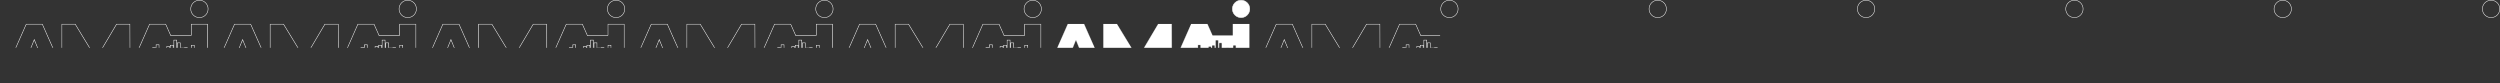 <?xml version="1.0" encoding="UTF-8"?> <svg xmlns="http://www.w3.org/2000/svg" width="5208" height="173" viewBox="0 0 5208 173" fill="none"><rect x="0" y="0" width="5208" height="173" fill="#333333" stroke="none"/> <path d="M433.5 18.587C433.5 28.577 425.402 36.675 415.413 36.675C405.423 36.675 397.325 28.577 397.325 18.587C397.325 8.598 405.423 0.5 415.413 0.5C425.402 0.5 433.5 8.598 433.5 18.587Z" stroke="white"></path> <mask id="path-2-inside-1" fill="white"> <path d="M398.3 73.759H356.11L345.489 49.861H311.264L271.434 139.848L271.139 49.861H242.521L200.33 120.965L156.96 49.861H128.341V139.553L88.511 49.861H54.287L0 172.892H35.404L45.141 148.994H97.067L106.804 172.892H128.341H143.093H160.5V109.459L192.069 160.795H207.411L238.98 107.689L239.275 172.892H256.683H271.434H292.087L301.823 148.994H353.75L363.486 172.892H382.959H432.82V49.861H398.005V73.759H398.3ZM55.467 123.326L71.399 83.791L87.331 123.326H55.467ZM323.361 108.574V118.605H318.345V108.574V99.723H323.361V108.574ZM330.737 108.574V123.326H325.721V108.574V93.822H330.737V108.574ZM338.113 108.574V115.95H333.097V108.574V101.198H338.113V108.574ZM345.489 108.574V110.639H340.473V108.574V106.508H345.489V108.574ZM352.865 108.574V119.785H347.849V108.574V97.362H352.865V108.574ZM360.241 108.574V122.441H355.225V108.574V94.707H360.241V108.574ZM367.617 108.574V133.062H362.601V108.574V84.086H367.617V108.574ZM374.993 108.574V127.456H369.977V108.574V89.691H374.993V108.574ZM382.368 108.574V116.54H377.353V108.574V100.608H382.368V108.574ZM389.744 108.574V117.72H384.729V108.574V99.723H389.744V108.574ZM397.12 108.574V112.114H392.105V108.574V105.033H397.12V108.574ZM406.562 108.574V106.508H411.577V108.574V110.639H406.562V108.574ZM399.186 108.574V94.707H404.201V108.574V122.441H399.186V108.574Z"></path> </mask> <path d="M398.3 73.759H356.11L345.489 49.861H311.264L271.434 139.848L271.139 49.861H242.521L200.33 120.965L156.96 49.861H128.341V139.553L88.511 49.861H54.287L0 172.892H35.404L45.141 148.994H97.067L106.804 172.892H128.341H143.093H160.5V109.459L192.069 160.795H207.411L238.98 107.689L239.275 172.892H256.683H271.434H292.087L301.823 148.994H353.75L363.486 172.892H382.959H432.82V49.861H398.005V73.759H398.3ZM55.467 123.326L71.399 83.791L87.331 123.326H55.467ZM323.361 108.574V118.605H318.345V108.574V99.723H323.361V108.574ZM330.737 108.574V123.326H325.721V108.574V93.822H330.737V108.574ZM338.113 108.574V115.95H333.097V108.574V101.198H338.113V108.574ZM345.489 108.574V110.639H340.473V108.574V106.508H345.489V108.574ZM352.865 108.574V119.785H347.849V108.574V97.362H352.865V108.574ZM360.241 108.574V122.441H355.225V108.574V94.707H360.241V108.574ZM367.617 108.574V133.062H362.601V108.574V84.086H367.617V108.574ZM374.993 108.574V127.456H369.977V108.574V89.691H374.993V108.574ZM382.368 108.574V116.54H377.353V108.574V100.608H382.368V108.574ZM389.744 108.574V117.72H384.729V108.574V99.723H389.744V108.574ZM397.12 108.574V112.114H392.105V108.574V105.033H397.12V108.574ZM406.562 108.574V106.508H411.577V108.574V110.639H406.562V108.574ZM399.186 108.574V94.707H404.201V108.574V122.441H399.186V108.574Z" stroke="white" stroke-width="2" mask="url(#path-2-inside-1)"></path> <path d="M2169.5 18.587C2169.5 28.577 2161.4 36.675 2151.41 36.675C2141.42 36.675 2133.33 28.577 2133.33 18.587C2133.33 8.598 2141.42 0.5 2151.41 0.5C2161.4 0.5 2169.5 8.598 2169.5 18.587Z" stroke="white"></path> <mask id="path-4-inside-2" fill="white"> <path d="M2134.3 73.759H2092.11L2081.49 49.861H2047.26L2007.43 139.848L2007.14 49.861H1978.52L1936.33 120.965L1892.96 49.861H1864.34V139.553L1824.51 49.861H1790.29L1736 172.892H1771.4L1781.14 148.994H1833.07L1842.8 172.892H1864.34H1879.09H1896.5V109.459L1928.07 160.795H1943.41L1974.98 107.689L1975.28 172.892H1992.68H2007.43H2028.09L2037.82 148.994H2089.75L2099.49 172.892H2118.96H2168.82V49.861H2134.01V73.759H2134.3ZM1791.47 123.326L1807.4 83.791L1823.33 123.326H1791.47ZM2059.36 108.574V118.605H2054.35V108.574V99.723H2059.36V108.574ZM2066.74 108.574V123.326H2061.72V108.574V93.822H2066.74V108.574ZM2074.11 108.574V115.95H2069.1V108.574V101.198H2074.11V108.574ZM2081.49 108.574V110.639H2076.47V108.574V106.508H2081.49V108.574ZM2088.86 108.574V119.785H2083.85V108.574V97.362H2088.86V108.574ZM2096.24 108.574V122.441H2091.22V108.574V94.707H2096.24V108.574ZM2103.62 108.574V133.062H2098.6V108.574V84.086H2103.62V108.574ZM2110.99 108.574V127.456H2105.98V108.574V89.691H2110.99V108.574ZM2118.37 108.574V116.54H2113.35V108.574V100.608H2118.37V108.574ZM2125.74 108.574V117.72H2120.73V108.574V99.723H2125.74V108.574ZM2133.12 108.574V112.114H2128.1V108.574V105.033H2133.12V108.574ZM2142.56 108.574V106.508H2147.58V108.574V110.639H2142.56V108.574ZM2135.19 108.574V94.707H2140.2V108.574V122.441H2135.19V108.574Z"></path> </mask> <path d="M2134.3 73.759H2092.11L2081.49 49.861H2047.26L2007.43 139.848L2007.14 49.861H1978.52L1936.33 120.965L1892.96 49.861H1864.34V139.553L1824.51 49.861H1790.29L1736 172.892H1771.4L1781.14 148.994H1833.07L1842.8 172.892H1864.34H1879.09H1896.5V109.459L1928.07 160.795H1943.41L1974.98 107.689L1975.28 172.892H1992.68H2007.43H2028.09L2037.82 148.994H2089.75L2099.49 172.892H2118.96H2168.82V49.861H2134.01V73.759H2134.3ZM1791.47 123.326L1807.4 83.791L1823.33 123.326H1791.47ZM2059.36 108.574V118.605H2054.35V108.574V99.723H2059.36V108.574ZM2066.74 108.574V123.326H2061.72V108.574V93.822H2066.74V108.574ZM2074.11 108.574V115.95H2069.1V108.574V101.198H2074.11V108.574ZM2081.49 108.574V110.639H2076.47V108.574V106.508H2081.49V108.574ZM2088.86 108.574V119.785H2083.85V108.574V97.362H2088.86V108.574ZM2096.24 108.574V122.441H2091.22V108.574V94.707H2096.24V108.574ZM2103.62 108.574V133.062H2098.6V108.574V84.086H2103.62V108.574ZM2110.99 108.574V127.456H2105.98V108.574V89.691H2110.99V108.574ZM2118.37 108.574V116.54H2113.35V108.574V100.608H2118.37V108.574ZM2125.74 108.574V117.72H2120.73V108.574V99.723H2125.74V108.574ZM2133.12 108.574V112.114H2128.1V108.574V105.033H2133.12V108.574ZM2142.56 108.574V106.508H2147.58V108.574V110.639H2142.56V108.574ZM2135.19 108.574V94.707H2140.2V108.574V122.441H2135.19V108.574Z" stroke="white" stroke-width="2" mask="url(#path-4-inside-2)"></path> <path d="M3905.5 18.587C3905.5 28.577 3897.4 36.675 3887.41 36.675C3877.42 36.675 3869.33 28.577 3869.33 18.587C3869.33 8.598 3877.42 0.5 3887.41 0.5C3897.4 0.5 3905.5 8.598 3905.5 18.587Z" stroke="white"></path> <mask id="path-6-inside-3" fill="white"> <path d="M3870.3 73.759H3828.11L3817.49 49.861H3783.26L3743.43 139.848L3743.14 49.861H3714.52L3672.33 120.965L3628.96 49.861H3600.34V139.553L3560.51 49.861H3526.29L3472 172.892H3507.4L3517.14 148.994H3569.07L3578.8 172.892H3600.34H3615.09H3632.5V109.459L3664.07 160.795H3679.41L3710.98 107.689L3711.28 172.892H3728.68H3743.43H3764.09L3773.82 148.994H3825.75L3835.49 172.892H3854.96H3904.82V49.861H3870.01V73.759H3870.3ZM3527.47 123.326L3543.4 83.791L3559.33 123.326H3527.47ZM3795.36 108.574V118.605H3790.35V108.574V99.723H3795.36V108.574ZM3802.74 108.574V123.326H3797.72V108.574V93.822H3802.74V108.574ZM3810.11 108.574V115.95H3805.1V108.574V101.198H3810.11V108.574ZM3817.49 108.574V110.639H3812.47V108.574V106.508H3817.49V108.574ZM3824.86 108.574V119.785H3819.85V108.574V97.362H3824.86V108.574ZM3832.24 108.574V122.441H3827.22V108.574V94.707H3832.24V108.574ZM3839.62 108.574V133.062H3834.6V108.574V84.086H3839.62V108.574ZM3846.99 108.574V127.456H3841.98V108.574V89.691H3846.99V108.574ZM3854.37 108.574V116.54H3849.35V108.574V100.608H3854.37V108.574ZM3861.74 108.574V117.72H3856.73V108.574V99.723H3861.74V108.574ZM3869.12 108.574V112.114H3864.1V108.574V105.033H3869.12V108.574ZM3878.56 108.574V106.508H3883.58V108.574V110.639H3878.56V108.574ZM3871.19 108.574V94.707H3876.2V108.574V122.441H3871.19V108.574Z"></path> </mask> <path d="M3870.3 73.759H3828.11L3817.49 49.861H3783.26L3743.43 139.848L3743.14 49.861H3714.52L3672.33 120.965L3628.96 49.861H3600.34V139.553L3560.51 49.861H3526.29L3472 172.892H3507.4L3517.14 148.994H3569.07L3578.8 172.892H3600.34H3615.09H3632.5V109.459L3664.07 160.795H3679.41L3710.98 107.689L3711.28 172.892H3728.68H3743.43H3764.09L3773.82 148.994H3825.75L3835.49 172.892H3854.96H3904.82V49.861H3870.01V73.759H3870.3ZM3527.47 123.326L3543.4 83.791L3559.33 123.326H3527.47ZM3795.36 108.574V118.605H3790.35V108.574V99.723H3795.36V108.574ZM3802.74 108.574V123.326H3797.72V108.574V93.822H3802.74V108.574ZM3810.11 108.574V115.95H3805.1V108.574V101.198H3810.11V108.574ZM3817.49 108.574V110.639H3812.47V108.574V106.508H3817.49V108.574ZM3824.86 108.574V119.785H3819.85V108.574V97.362H3824.86V108.574ZM3832.24 108.574V122.441H3827.22V108.574V94.707H3832.24V108.574ZM3839.62 108.574V133.062H3834.6V108.574V84.086H3839.62V108.574ZM3846.99 108.574V127.456H3841.98V108.574V89.691H3846.99V108.574ZM3854.37 108.574V116.54H3849.35V108.574V100.608H3854.37V108.574ZM3861.74 108.574V117.72H3856.73V108.574V99.723H3861.74V108.574ZM3869.12 108.574V112.114H3864.1V108.574V105.033H3869.12V108.574ZM3878.56 108.574V106.508H3883.58V108.574V110.639H3878.56V108.574ZM3871.19 108.574V94.707H3876.2V108.574V122.441H3871.19V108.574Z" stroke="white" stroke-width="2" mask="url(#path-6-inside-3)"></path> <path d="M1301.5 18.587C1301.5 28.577 1293.4 36.675 1283.41 36.675C1273.42 36.675 1265.33 28.577 1265.33 18.587C1265.33 8.598 1273.42 0.5 1283.41 0.5C1293.4 0.5 1301.5 8.598 1301.5 18.587Z" stroke="white"></path> <mask id="path-8-inside-4" fill="white"> <path d="M1266.3 73.759H1224.11L1213.49 49.861H1179.26L1139.43 139.848L1139.14 49.861H1110.52L1068.33 120.965L1024.96 49.861H996.341V139.553L956.511 49.861H922.287L868 172.892H903.404L913.141 148.994H965.067L974.804 172.892H996.341H1011.09H1028.5V109.459L1060.07 160.795H1075.41L1106.98 107.689L1107.28 172.892H1124.68H1139.43H1160.09L1169.82 148.994H1221.75L1231.49 172.892H1250.96H1300.82V49.861H1266.01V73.759H1266.3ZM923.467 123.326L939.399 83.791L955.331 123.326H923.467ZM1191.36 108.574V118.605H1186.35V108.574V99.723H1191.36V108.574ZM1198.74 108.574V123.326H1193.72V108.574V93.822H1198.74V108.574ZM1206.11 108.574V115.95H1201.1V108.574V101.198H1206.11V108.574ZM1213.49 108.574V110.639H1208.47V108.574V106.508H1213.49V108.574ZM1220.86 108.574V119.785H1215.85V108.574V97.362H1220.86V108.574ZM1228.24 108.574V122.441H1223.22V108.574V94.707H1228.24V108.574ZM1235.62 108.574V133.062H1230.6V108.574V84.086H1235.62V108.574ZM1242.99 108.574V127.456H1237.98V108.574V89.691H1242.99V108.574ZM1250.37 108.574V116.54H1245.35V108.574V100.608H1250.37V108.574ZM1257.74 108.574V117.72H1252.73V108.574V99.723H1257.74V108.574ZM1265.12 108.574V112.114H1260.1V108.574V105.033H1265.12V108.574ZM1274.56 108.574V106.508H1279.58V108.574V110.639H1274.56V108.574ZM1267.19 108.574V94.707H1272.2V108.574V122.441H1267.19V108.574Z"></path> </mask> <path d="M1266.3 73.759H1224.11L1213.49 49.861H1179.26L1139.43 139.848L1139.14 49.861H1110.52L1068.33 120.965L1024.96 49.861H996.341V139.553L956.511 49.861H922.287L868 172.892H903.404L913.141 148.994H965.067L974.804 172.892H996.341H1011.09H1028.5V109.459L1060.07 160.795H1075.41L1106.98 107.689L1107.28 172.892H1124.68H1139.43H1160.09L1169.82 148.994H1221.75L1231.49 172.892H1250.96H1300.82V49.861H1266.01V73.759H1266.3ZM923.467 123.326L939.399 83.791L955.331 123.326H923.467ZM1191.36 108.574V118.605H1186.35V108.574V99.723H1191.36V108.574ZM1198.74 108.574V123.326H1193.72V108.574V93.822H1198.74V108.574ZM1206.11 108.574V115.95H1201.1V108.574V101.198H1206.11V108.574ZM1213.49 108.574V110.639H1208.47V108.574V106.508H1213.49V108.574ZM1220.86 108.574V119.785H1215.85V108.574V97.362H1220.86V108.574ZM1228.24 108.574V122.441H1223.22V108.574V94.707H1228.24V108.574ZM1235.62 108.574V133.062H1230.6V108.574V84.086H1235.62V108.574ZM1242.99 108.574V127.456H1237.98V108.574V89.691H1242.99V108.574ZM1250.37 108.574V116.54H1245.35V108.574V100.608H1250.37V108.574ZM1257.74 108.574V117.72H1252.73V108.574V99.723H1257.74V108.574ZM1265.12 108.574V112.114H1260.1V108.574V105.033H1265.12V108.574ZM1274.56 108.574V106.508H1279.58V108.574V110.639H1274.56V108.574ZM1267.19 108.574V94.707H1272.2V108.574V122.441H1267.19V108.574Z" stroke="white" stroke-width="2" mask="url(#path-8-inside-4)"></path> <path d="M3037.5 18.587C3037.5 28.577 3029.4 36.675 3019.41 36.675C3009.42 36.675 3001.33 28.577 3001.33 18.587C3001.33 8.598 3009.42 0.5 3019.41 0.5C3029.4 0.5 3037.5 8.598 3037.5 18.587Z" stroke="white"></path> <mask id="path-10-inside-5" fill="white"> <path d="M3002.3 73.759H2960.11L2949.49 49.861H2915.26L2875.43 139.848L2875.14 49.861H2846.52L2804.33 120.965L2760.96 49.861H2732.34V139.553L2692.51 49.861H2658.29L2604 172.892H2639.4L2649.14 148.994H2701.07L2710.8 172.892H2732.34H2747.09H2764.5V109.459L2796.07 160.795H2811.41L2842.98 107.689L2843.28 172.892H2860.68H2875.43H2896.09L2905.82 148.994H2957.75L2967.49 172.892H2986.96H3036.82V49.861H3002.01V73.759H3002.3ZM2659.47 123.326L2675.4 83.791L2691.33 123.326H2659.47ZM2927.36 108.574V118.605H2922.35V108.574V99.723H2927.36V108.574ZM2934.74 108.574V123.326H2929.72V108.574V93.822H2934.74V108.574ZM2942.11 108.574V115.95H2937.1V108.574V101.198H2942.11V108.574ZM2949.49 108.574V110.639H2944.47V108.574V106.508H2949.49V108.574ZM2956.86 108.574V119.785H2951.85V108.574V97.362H2956.86V108.574ZM2964.24 108.574V122.441H2959.22V108.574V94.707H2964.24V108.574ZM2971.62 108.574V133.062H2966.6V108.574V84.086H2971.62V108.574ZM2978.99 108.574V127.456H2973.98V108.574V89.691H2978.99V108.574ZM2986.37 108.574V116.54H2981.35V108.574V100.608H2986.37V108.574ZM2993.74 108.574V117.72H2988.73V108.574V99.723H2993.74V108.574ZM3001.12 108.574V112.114H2996.1V108.574V105.033H3001.12V108.574ZM3010.56 108.574V106.508H3015.58V108.574V110.639H3010.56V108.574ZM3003.19 108.574V94.707H3008.2V108.574V122.441H3003.19V108.574Z"></path> </mask> <path d="M3002.3 73.759H2960.11L2949.49 49.861H2915.26L2875.43 139.848L2875.14 49.861H2846.52L2804.33 120.965L2760.96 49.861H2732.34V139.553L2692.51 49.861H2658.29L2604 172.892H2639.4L2649.14 148.994H2701.07L2710.8 172.892H2732.34H2747.09H2764.5V109.459L2796.07 160.795H2811.41L2842.98 107.689L2843.28 172.892H2860.68H2875.43H2896.09L2905.82 148.994H2957.75L2967.49 172.892H2986.96H3036.82V49.861H3002.01V73.759H3002.3ZM2659.47 123.326L2675.4 83.791L2691.33 123.326H2659.47ZM2927.36 108.574V118.605H2922.35V108.574V99.723H2927.36V108.574ZM2934.74 108.574V123.326H2929.72V108.574V93.822H2934.74V108.574ZM2942.11 108.574V115.95H2937.1V108.574V101.198H2942.11V108.574ZM2949.49 108.574V110.639H2944.47V108.574V106.508H2949.49V108.574ZM2956.86 108.574V119.785H2951.85V108.574V97.362H2956.86V108.574ZM2964.24 108.574V122.441H2959.22V108.574V94.707H2964.24V108.574ZM2971.62 108.574V133.062H2966.6V108.574V84.086H2971.62V108.574ZM2978.99 108.574V127.456H2973.98V108.574V89.691H2978.99V108.574ZM2986.37 108.574V116.54H2981.35V108.574V100.608H2986.37V108.574ZM2993.74 108.574V117.72H2988.73V108.574V99.723H2993.74V108.574ZM3001.12 108.574V112.114H2996.1V108.574V105.033H3001.12V108.574ZM3010.56 108.574V106.508H3015.58V108.574V110.639H3010.56V108.574ZM3003.19 108.574V94.707H3008.2V108.574V122.441H3003.19V108.574Z" stroke="white" stroke-width="2" mask="url(#path-10-inside-5)"></path> <path d="M4773.5 18.587C4773.5 28.577 4765.4 36.675 4755.41 36.675C4745.42 36.675 4737.33 28.577 4737.33 18.587C4737.33 8.598 4745.42 0.5 4755.41 0.5C4765.4 0.5 4773.5 8.598 4773.5 18.587Z" stroke="white"></path> <mask id="path-12-inside-6" fill="white"> <path d="M4738.3 73.759H4696.11L4685.49 49.861H4651.26L4611.43 139.848L4611.14 49.861H4582.52L4540.33 120.965L4496.96 49.861H4468.34V139.553L4428.51 49.861H4394.29L4340 172.892H4375.4L4385.14 148.994H4437.07L4446.8 172.892H4468.34H4483.09H4500.5V109.459L4532.07 160.795H4547.41L4578.98 107.689L4579.28 172.892H4596.68H4611.43H4632.09L4641.82 148.994H4693.75L4703.49 172.892H4722.96H4772.82V49.861H4738.01V73.759H4738.3ZM4395.47 123.326L4411.4 83.791L4427.33 123.326H4395.47ZM4663.36 108.574V118.605H4658.35V108.574V99.723H4663.36V108.574ZM4670.74 108.574V123.326H4665.72V108.574V93.822H4670.74V108.574ZM4678.11 108.574V115.95H4673.1V108.574V101.198H4678.11V108.574ZM4685.49 108.574V110.639H4680.47V108.574V106.508H4685.49V108.574ZM4692.86 108.574V119.785H4687.85V108.574V97.362H4692.86V108.574ZM4700.24 108.574V122.441H4695.22V108.574V94.707H4700.24V108.574ZM4707.62 108.574V133.062H4702.6V108.574V84.086H4707.62V108.574ZM4714.99 108.574V127.456H4709.98V108.574V89.691H4714.99V108.574ZM4722.37 108.574V116.54H4717.35V108.574V100.608H4722.37V108.574ZM4729.74 108.574V117.72H4724.73V108.574V99.723H4729.74V108.574ZM4737.12 108.574V112.114H4732.1V108.574V105.033H4737.12V108.574ZM4746.56 108.574V106.508H4751.58V108.574V110.639H4746.56V108.574ZM4739.19 108.574V94.707H4744.2V108.574V122.441H4739.19V108.574Z"></path> </mask> <path d="M4738.3 73.759H4696.11L4685.49 49.861H4651.26L4611.43 139.848L4611.14 49.861H4582.52L4540.33 120.965L4496.96 49.861H4468.34V139.553L4428.51 49.861H4394.29L4340 172.892H4375.4L4385.14 148.994H4437.07L4446.8 172.892H4468.34H4483.09H4500.5V109.459L4532.07 160.795H4547.41L4578.98 107.689L4579.28 172.892H4596.68H4611.43H4632.09L4641.82 148.994H4693.75L4703.49 172.892H4722.96H4772.82V49.861H4738.01V73.759H4738.3ZM4395.47 123.326L4411.4 83.791L4427.33 123.326H4395.47ZM4663.36 108.574V118.605H4658.35V108.574V99.723H4663.36V108.574ZM4670.74 108.574V123.326H4665.72V108.574V93.822H4670.74V108.574ZM4678.11 108.574V115.95H4673.1V108.574V101.198H4678.11V108.574ZM4685.49 108.574V110.639H4680.47V108.574V106.508H4685.49V108.574ZM4692.86 108.574V119.785H4687.85V108.574V97.362H4692.86V108.574ZM4700.24 108.574V122.441H4695.22V108.574V94.707H4700.24V108.574ZM4707.62 108.574V133.062H4702.6V108.574V84.086H4707.62V108.574ZM4714.99 108.574V127.456H4709.98V108.574V89.691H4714.99V108.574ZM4722.37 108.574V116.54H4717.35V108.574V100.608H4722.37V108.574ZM4729.74 108.574V117.72H4724.73V108.574V99.723H4729.74V108.574ZM4737.12 108.574V112.114H4732.1V108.574V105.033H4737.12V108.574ZM4746.56 108.574V106.508H4751.58V108.574V110.639H4746.56V108.574ZM4739.19 108.574V94.707H4744.2V108.574V122.441H4739.19V108.574Z" stroke="white" stroke-width="2" mask="url(#path-12-inside-6)"></path> <path d="M867.5 18.587C867.5 28.577 859.402 36.675 849.413 36.675C839.423 36.675 831.325 28.577 831.325 18.587C831.325 8.598 839.423 0.5 849.413 0.5C859.402 0.5 867.5 8.598 867.5 18.587Z" stroke="white"></path> <mask id="path-14-inside-7" fill="white"> <path d="M832.3 73.759H790.11L779.489 49.861H745.264L705.434 139.848L705.139 49.861H676.521L634.33 120.965L590.96 49.861H562.341V139.553L522.511 49.861H488.287L434 172.892H469.404L479.141 148.994H531.067L540.804 172.892H562.341H577.093H594.5V109.459L626.069 160.795H641.411L672.98 107.689L673.275 172.892H690.683H705.434H726.087L735.823 148.994H787.75L797.486 172.892H816.959H866.82V49.861H832.005V73.759H832.3ZM489.467 123.326L505.399 83.791L521.331 123.326H489.467ZM757.361 108.574V118.605H752.345V108.574V99.723H757.361V108.574ZM764.737 108.574V123.326H759.721V108.574V93.822H764.737V108.574ZM772.113 108.574V115.95H767.097V108.574V101.198H772.113V108.574ZM779.489 108.574V110.639H774.473V108.574V106.508H779.489V108.574ZM786.865 108.574V119.785H781.849V108.574V97.362H786.865V108.574ZM794.241 108.574V122.441H789.225V108.574V94.707H794.241V108.574ZM801.617 108.574V133.062H796.601V108.574V84.086H801.617V108.574ZM808.993 108.574V127.456H803.977V108.574V89.691H808.993V108.574ZM816.368 108.574V116.54H811.353V108.574V100.608H816.368V108.574ZM823.744 108.574V117.72H818.729V108.574V99.723H823.744V108.574ZM831.12 108.574V112.114H826.105V108.574V105.033H831.12V108.574ZM840.562 108.574V106.508H845.577V108.574V110.639H840.562V108.574ZM833.186 108.574V94.707H838.201V108.574V122.441H833.186V108.574Z"></path> </mask> <path d="M832.3 73.759H790.11L779.489 49.861H745.264L705.434 139.848L705.139 49.861H676.521L634.33 120.965L590.96 49.861H562.341V139.553L522.511 49.861H488.287L434 172.892H469.404L479.141 148.994H531.067L540.804 172.892H562.341H577.093H594.5V109.459L626.069 160.795H641.411L672.98 107.689L673.275 172.892H690.683H705.434H726.087L735.823 148.994H787.75L797.486 172.892H816.959H866.82V49.861H832.005V73.759H832.3ZM489.467 123.326L505.399 83.791L521.331 123.326H489.467ZM757.361 108.574V118.605H752.345V108.574V99.723H757.361V108.574ZM764.737 108.574V123.326H759.721V108.574V93.822H764.737V108.574ZM772.113 108.574V115.95H767.097V108.574V101.198H772.113V108.574ZM779.489 108.574V110.639H774.473V108.574V106.508H779.489V108.574ZM786.865 108.574V119.785H781.849V108.574V97.362H786.865V108.574ZM794.241 108.574V122.441H789.225V108.574V94.707H794.241V108.574ZM801.617 108.574V133.062H796.601V108.574V84.086H801.617V108.574ZM808.993 108.574V127.456H803.977V108.574V89.691H808.993V108.574ZM816.368 108.574V116.54H811.353V108.574V100.608H816.368V108.574ZM823.744 108.574V117.72H818.729V108.574V99.723H823.744V108.574ZM831.12 108.574V112.114H826.105V108.574V105.033H831.12V108.574ZM840.562 108.574V106.508H845.577V108.574V110.639H840.562V108.574ZM833.186 108.574V94.707H838.201V108.574V122.441H833.186V108.574Z" stroke="white" stroke-width="2" mask="url(#path-14-inside-7)"></path> <path d="M2603.5 18.587C2603.5 28.577 2595.4 36.675 2585.41 36.675C2575.42 36.675 2567.33 28.577 2567.33 18.587C2567.33 8.598 2575.42 0.5 2585.41 0.5C2595.4 0.5 2603.5 8.598 2603.5 18.587Z" fill="white" stroke="white"></path> <mask id="path-16-inside-8" fill="white"> <path d="M2568.3 73.759H2526.11L2515.49 49.861H2481.26L2441.43 139.848L2441.14 49.861H2412.52L2370.33 120.965L2326.96 49.861H2298.34V139.553L2258.51 49.861H2224.29L2170 172.892H2205.4L2215.14 148.994H2267.07L2276.8 172.892H2298.34H2313.09H2330.5V109.459L2362.07 160.795H2377.41L2408.98 107.689L2409.28 172.892H2426.68H2441.43H2462.09L2471.82 148.994H2523.75L2533.49 172.892H2552.96H2602.82V49.861H2568.01V73.759H2568.3ZM2225.47 123.326L2241.4 83.791L2257.33 123.326H2225.47ZM2493.36 108.574V118.605H2488.35V108.574V99.723H2493.36V108.574ZM2500.74 108.574V123.326H2495.72V108.574V93.822H2500.74V108.574ZM2508.11 108.574V115.95H2503.1V108.574V101.198H2508.11V108.574ZM2515.49 108.574V110.639H2510.47V108.574V106.508H2515.49V108.574ZM2522.86 108.574V119.785H2517.85V108.574V97.362H2522.86V108.574ZM2530.24 108.574V122.441H2525.22V108.574V94.707H2530.24V108.574ZM2537.62 108.574V133.062H2532.6V108.574V84.086H2537.62V108.574ZM2544.99 108.574V127.456H2539.98V108.574V89.691H2544.99V108.574ZM2552.37 108.574V116.54H2547.35V108.574V100.608H2552.37V108.574ZM2559.74 108.574V117.72H2554.73V108.574V99.723H2559.74V108.574ZM2567.12 108.574V112.114H2562.1V108.574V105.033H2567.12V108.574ZM2576.56 108.574V106.508H2581.58V108.574V110.639H2576.56V108.574ZM2569.19 108.574V94.707H2574.2V108.574V122.441H2569.19V108.574Z"></path> </mask> <path d="M2568.3 73.759H2526.11L2515.49 49.861H2481.26L2441.43 139.848L2441.14 49.861H2412.52L2370.33 120.965L2326.96 49.861H2298.34V139.553L2258.51 49.861H2224.29L2170 172.892H2205.4L2215.14 148.994H2267.07L2276.8 172.892H2298.34H2313.09H2330.5V109.459L2362.07 160.795H2377.41L2408.98 107.689L2409.28 172.892H2426.68H2441.43H2462.09L2471.82 148.994H2523.75L2533.49 172.892H2552.96H2602.82V49.861H2568.01V73.759H2568.3ZM2225.47 123.326L2241.4 83.791L2257.33 123.326H2225.47ZM2493.36 108.574V118.605H2488.35V108.574V99.723H2493.36V108.574ZM2500.74 108.574V123.326H2495.72V108.574V93.822H2500.74V108.574ZM2508.11 108.574V115.95H2503.1V108.574V101.198H2508.11V108.574ZM2515.49 108.574V110.639H2510.47V108.574V106.508H2515.49V108.574ZM2522.86 108.574V119.785H2517.85V108.574V97.362H2522.86V108.574ZM2530.24 108.574V122.441H2525.22V108.574V94.707H2530.24V108.574ZM2537.62 108.574V133.062H2532.6V108.574V84.086H2537.62V108.574ZM2544.99 108.574V127.456H2539.98V108.574V89.691H2544.99V108.574ZM2552.37 108.574V116.54H2547.35V108.574V100.608H2552.37V108.574ZM2559.74 108.574V117.72H2554.73V108.574V99.723H2559.74V108.574ZM2567.12 108.574V112.114H2562.1V108.574V105.033H2567.12V108.574ZM2576.56 108.574V106.508H2581.58V108.574V110.639H2576.56V108.574ZM2569.19 108.574V94.707H2574.2V108.574V122.441H2569.19V108.574Z" fill="white" stroke="white" stroke-width="2" mask="url(#path-16-inside-8)"></path> <path d="M4339.5 18.587C4339.5 28.577 4331.4 36.675 4321.41 36.675C4311.42 36.675 4303.33 28.577 4303.33 18.587C4303.33 8.598 4311.42 0.5 4321.41 0.5C4331.4 0.5 4339.5 8.598 4339.5 18.587Z" stroke="white"></path> <mask id="path-18-inside-9" fill="white"> <path d="M4304.3 73.759H4262.11L4251.49 49.861H4217.26L4177.43 139.848L4177.14 49.861H4148.52L4106.33 120.965L4062.96 49.861H4034.34V139.553L3994.51 49.861H3960.29L3906 172.892H3941.4L3951.14 148.994H4003.07L4012.8 172.892H4034.34H4049.09H4066.5V109.459L4098.07 160.795H4113.41L4144.98 107.689L4145.28 172.892H4162.68H4177.43H4198.09L4207.82 148.994H4259.75L4269.49 172.892H4288.96H4338.82V49.861H4304.01V73.759H4304.3ZM3961.47 123.326L3977.4 83.791L3993.33 123.326H3961.47ZM4229.36 108.574V118.605H4224.35V108.574V99.723H4229.36V108.574ZM4236.74 108.574V123.326H4231.72V108.574V93.822H4236.74V108.574ZM4244.11 108.574V115.95H4239.1V108.574V101.198H4244.11V108.574ZM4251.49 108.574V110.639H4246.47V108.574V106.508H4251.49V108.574ZM4258.86 108.574V119.785H4253.85V108.574V97.362H4258.86V108.574ZM4266.24 108.574V122.441H4261.22V108.574V94.707H4266.24V108.574ZM4273.62 108.574V133.062H4268.6V108.574V84.086H4273.62V108.574ZM4280.99 108.574V127.456H4275.98V108.574V89.691H4280.99V108.574ZM4288.37 108.574V116.54H4283.35V108.574V100.608H4288.37V108.574ZM4295.74 108.574V117.72H4290.73V108.574V99.723H4295.74V108.574ZM4303.12 108.574V112.114H4298.1V108.574V105.033H4303.12V108.574ZM4312.56 108.574V106.508H4317.58V108.574V110.639H4312.56V108.574ZM4305.19 108.574V94.707H4310.2V108.574V122.441H4305.19V108.574Z"></path> </mask> <path d="M4304.3 73.759H4262.11L4251.49 49.861H4217.26L4177.43 139.848L4177.14 49.861H4148.52L4106.33 120.965L4062.96 49.861H4034.34V139.553L3994.51 49.861H3960.29L3906 172.892H3941.4L3951.14 148.994H4003.07L4012.8 172.892H4034.34H4049.09H4066.5V109.459L4098.07 160.795H4113.41L4144.98 107.689L4145.28 172.892H4162.68H4177.43H4198.09L4207.82 148.994H4259.75L4269.49 172.892H4288.96H4338.82V49.861H4304.01V73.759H4304.3ZM3961.47 123.326L3977.4 83.791L3993.33 123.326H3961.47ZM4229.36 108.574V118.605H4224.35V108.574V99.723H4229.36V108.574ZM4236.74 108.574V123.326H4231.72V108.574V93.822H4236.74V108.574ZM4244.11 108.574V115.95H4239.1V108.574V101.198H4244.11V108.574ZM4251.49 108.574V110.639H4246.47V108.574V106.508H4251.49V108.574ZM4258.86 108.574V119.785H4253.85V108.574V97.362H4258.86V108.574ZM4266.24 108.574V122.441H4261.22V108.574V94.707H4266.24V108.574ZM4273.62 108.574V133.062H4268.6V108.574V84.086H4273.62V108.574ZM4280.99 108.574V127.456H4275.98V108.574V89.691H4280.99V108.574ZM4288.37 108.574V116.54H4283.35V108.574V100.608H4288.37V108.574ZM4295.74 108.574V117.72H4290.73V108.574V99.723H4295.74V108.574ZM4303.12 108.574V112.114H4298.1V108.574V105.033H4303.12V108.574ZM4312.56 108.574V106.508H4317.58V108.574V110.639H4312.56V108.574ZM4305.19 108.574V94.707H4310.2V108.574V122.441H4305.19V108.574Z" stroke="white" stroke-width="2" mask="url(#path-18-inside-9)"></path> <path d="M1735.5 18.587C1735.5 28.577 1727.4 36.675 1717.41 36.675C1707.42 36.675 1699.33 28.577 1699.33 18.587C1699.33 8.598 1707.42 0.5 1717.41 0.5C1727.4 0.5 1735.5 8.598 1735.5 18.587Z" stroke="white"></path> <mask id="path-20-inside-10" fill="white"> <path d="M1700.3 73.759H1658.11L1647.49 49.861H1613.26L1573.43 139.848L1573.14 49.861H1544.52L1502.33 120.965L1458.96 49.861H1430.34V139.553L1390.51 49.861H1356.29L1302 172.892H1337.4L1347.14 148.994H1399.07L1408.8 172.892H1430.34H1445.09H1462.5V109.459L1494.07 160.795H1509.41L1540.98 107.689L1541.28 172.892H1558.68H1573.43H1594.09L1603.82 148.994H1655.75L1665.49 172.892H1684.96H1734.82V49.861H1700.01V73.759H1700.3ZM1357.47 123.326L1373.4 83.791L1389.33 123.326H1357.47ZM1625.36 108.574V118.605H1620.35V108.574V99.723H1625.36V108.574ZM1632.74 108.574V123.326H1627.72V108.574V93.822H1632.74V108.574ZM1640.11 108.574V115.95H1635.1V108.574V101.198H1640.11V108.574ZM1647.49 108.574V110.639H1642.47V108.574V106.508H1647.49V108.574ZM1654.86 108.574V119.785H1649.85V108.574V97.362H1654.86V108.574ZM1662.24 108.574V122.441H1657.22V108.574V94.707H1662.24V108.574ZM1669.62 108.574V133.062H1664.6V108.574V84.086H1669.62V108.574ZM1676.99 108.574V127.456H1671.98V108.574V89.691H1676.99V108.574ZM1684.37 108.574V116.54H1679.35V108.574V100.608H1684.37V108.574ZM1691.74 108.574V117.72H1686.73V108.574V99.723H1691.74V108.574ZM1699.12 108.574V112.114H1694.1V108.574V105.033H1699.12V108.574ZM1708.56 108.574V106.508H1713.58V108.574V110.639H1708.56V108.574ZM1701.19 108.574V94.707H1706.2V108.574V122.441H1701.19V108.574Z"></path> </mask> <path d="M1700.3 73.759H1658.11L1647.49 49.861H1613.26L1573.43 139.848L1573.14 49.861H1544.52L1502.33 120.965L1458.96 49.861H1430.34V139.553L1390.51 49.861H1356.29L1302 172.892H1337.4L1347.14 148.994H1399.07L1408.8 172.892H1430.34H1445.09H1462.5V109.459L1494.07 160.795H1509.41L1540.98 107.689L1541.28 172.892H1558.68H1573.43H1594.09L1603.82 148.994H1655.75L1665.49 172.892H1684.96H1734.82V49.861H1700.01V73.759H1700.3ZM1357.47 123.326L1373.4 83.791L1389.33 123.326H1357.47ZM1625.36 108.574V118.605H1620.35V108.574V99.723H1625.36V108.574ZM1632.74 108.574V123.326H1627.72V108.574V93.822H1632.74V108.574ZM1640.11 108.574V115.95H1635.1V108.574V101.198H1640.11V108.574ZM1647.49 108.574V110.639H1642.47V108.574V106.508H1647.49V108.574ZM1654.86 108.574V119.785H1649.85V108.574V97.362H1654.86V108.574ZM1662.24 108.574V122.441H1657.22V108.574V94.707H1662.24V108.574ZM1669.62 108.574V133.062H1664.6V108.574V84.086H1669.62V108.574ZM1676.99 108.574V127.456H1671.98V108.574V89.691H1676.99V108.574ZM1684.37 108.574V116.54H1679.35V108.574V100.608H1684.37V108.574ZM1691.74 108.574V117.72H1686.73V108.574V99.723H1691.74V108.574ZM1699.12 108.574V112.114H1694.1V108.574V105.033H1699.12V108.574ZM1708.56 108.574V106.508H1713.58V108.574V110.639H1708.56V108.574ZM1701.19 108.574V94.707H1706.2V108.574V122.441H1701.19V108.574Z" stroke="white" stroke-width="2" mask="url(#path-20-inside-10)"></path> <path d="M3471.5 18.587C3471.5 28.577 3463.4 36.675 3453.41 36.675C3443.42 36.675 3435.33 28.577 3435.33 18.587C3435.33 8.598 3443.42 0.5 3453.41 0.5C3463.4 0.5 3471.5 8.598 3471.5 18.587Z" stroke="white"></path> <mask id="path-22-inside-11" fill="white"> <path d="M3436.3 73.759H3394.11L3383.49 49.861H3349.26L3309.43 139.848L3309.14 49.861H3280.52L3238.33 120.965L3194.96 49.861H3166.34V139.553L3126.51 49.861H3092.29L3038 172.892H3073.4L3083.14 148.994H3135.07L3144.8 172.892H3166.34H3181.09H3198.5V109.459L3230.07 160.795H3245.41L3276.98 107.689L3277.28 172.892H3294.68H3309.43H3330.09L3339.82 148.994H3391.75L3401.49 172.892H3420.96H3470.82V49.861H3436.01V73.759H3436.3ZM3093.47 123.326L3109.4 83.791L3125.33 123.326H3093.47ZM3361.36 108.574V118.605H3356.35V108.574V99.723H3361.36V108.574ZM3368.74 108.574V123.326H3363.72V108.574V93.822H3368.74V108.574ZM3376.11 108.574V115.95H3371.1V108.574V101.198H3376.11V108.574ZM3383.49 108.574V110.639H3378.47V108.574V106.508H3383.49V108.574ZM3390.86 108.574V119.785H3385.85V108.574V97.362H3390.86V108.574ZM3398.24 108.574V122.441H3393.22V108.574V94.707H3398.24V108.574ZM3405.62 108.574V133.062H3400.6V108.574V84.086H3405.62V108.574ZM3412.99 108.574V127.456H3407.98V108.574V89.691H3412.99V108.574ZM3420.37 108.574V116.54H3415.35V108.574V100.608H3420.37V108.574ZM3427.74 108.574V117.72H3422.73V108.574V99.723H3427.74V108.574ZM3435.12 108.574V112.114H3430.1V108.574V105.033H3435.12V108.574ZM3444.56 108.574V106.508H3449.58V108.574V110.639H3444.56V108.574ZM3437.19 108.574V94.707H3442.2V108.574V122.441H3437.19V108.574Z"></path> </mask> <path d="M3436.3 73.759H3394.11L3383.49 49.861H3349.26L3309.43 139.848L3309.14 49.861H3280.52L3238.33 120.965L3194.96 49.861H3166.34V139.553L3126.51 49.861H3092.29L3038 172.892H3073.4L3083.14 148.994H3135.07L3144.8 172.892H3166.34H3181.09H3198.5V109.459L3230.07 160.795H3245.41L3276.98 107.689L3277.28 172.892H3294.68H3309.43H3330.09L3339.82 148.994H3391.75L3401.49 172.892H3420.96H3470.82V49.861H3436.01V73.759H3436.3ZM3093.47 123.326L3109.4 83.791L3125.33 123.326H3093.47ZM3361.36 108.574V118.605H3356.35V108.574V99.723H3361.36V108.574ZM3368.74 108.574V123.326H3363.72V108.574V93.822H3368.74V108.574ZM3376.11 108.574V115.95H3371.1V108.574V101.198H3376.11V108.574ZM3383.49 108.574V110.639H3378.47V108.574V106.508H3383.49V108.574ZM3390.86 108.574V119.785H3385.85V108.574V97.362H3390.86V108.574ZM3398.24 108.574V122.441H3393.22V108.574V94.707H3398.24V108.574ZM3405.62 108.574V133.062H3400.6V108.574V84.086H3405.62V108.574ZM3412.99 108.574V127.456H3407.98V108.574V89.691H3412.99V108.574ZM3420.37 108.574V116.54H3415.35V108.574V100.608H3420.37V108.574ZM3427.74 108.574V117.72H3422.73V108.574V99.723H3427.74V108.574ZM3435.12 108.574V112.114H3430.1V108.574V105.033H3435.12V108.574ZM3444.56 108.574V106.508H3449.58V108.574V110.639H3444.56V108.574ZM3437.19 108.574V94.707H3442.2V108.574V122.441H3437.19V108.574Z" stroke="white" stroke-width="2" mask="url(#path-22-inside-11)"></path> <path d="M5207.5 18.587C5207.5 28.577 5199.4 36.675 5189.41 36.675C5179.42 36.675 5171.33 28.577 5171.33 18.587C5171.33 8.598 5179.42 0.5 5189.41 0.5C5199.4 0.5 5207.5 8.598 5207.5 18.587Z" stroke="white"></path> <mask id="path-24-inside-12" fill="white"> <path d="M5172.3 73.759H5130.11L5119.49 49.861H5085.26L5045.43 139.848L5045.14 49.861H5016.52L4974.33 120.965L4930.96 49.861H4902.34V139.553L4862.51 49.861H4828.29L4774 172.892H4809.4L4819.14 148.994H4871.07L4880.8 172.892H4902.34H4917.09H4934.5V109.459L4966.07 160.795H4981.41L5012.98 107.689L5013.28 172.892H5030.68H5045.43H5066.09L5075.82 148.994H5127.75L5137.49 172.892H5156.96H5206.82V49.861H5172.01V73.759H5172.3ZM4829.47 123.326L4845.4 83.791L4861.33 123.326H4829.47ZM5097.36 108.574V118.605H5092.35V108.574V99.723H5097.36V108.574ZM5104.74 108.574V123.326H5099.72V108.574V93.822H5104.74V108.574ZM5112.11 108.574V115.95H5107.1V108.574V101.198H5112.11V108.574ZM5119.49 108.574V110.639H5114.47V108.574V106.508H5119.49V108.574ZM5126.86 108.574V119.785H5121.85V108.574V97.362H5126.86V108.574ZM5134.24 108.574V122.441H5129.22V108.574V94.707H5134.24V108.574ZM5141.62 108.574V133.062H5136.6V108.574V84.086H5141.62V108.574ZM5148.99 108.574V127.456H5143.98V108.574V89.691H5148.99V108.574ZM5156.37 108.574V116.54H5151.35V108.574V100.608H5156.37V108.574ZM5163.74 108.574V117.72H5158.73V108.574V99.723H5163.74V108.574ZM5171.12 108.574V112.114H5166.1V108.574V105.033H5171.12V108.574ZM5180.56 108.574V106.508H5185.58V108.574V110.639H5180.56V108.574ZM5173.19 108.574V94.707H5178.2V108.574V122.441H5173.19V108.574Z"></path> </mask> <path d="M5172.3 73.759H5130.11L5119.49 49.861H5085.26L5045.43 139.848L5045.14 49.861H5016.52L4974.33 120.965L4930.96 49.861H4902.34V139.553L4862.51 49.861H4828.29L4774 172.892H4809.4L4819.14 148.994H4871.07L4880.8 172.892H4902.34H4917.09H4934.5V109.459L4966.07 160.795H4981.41L5012.98 107.689L5013.28 172.892H5030.68H5045.43H5066.09L5075.82 148.994H5127.75L5137.49 172.892H5156.96H5206.82V49.861H5172.01V73.759H5172.3ZM4829.47 123.326L4845.4 83.791L4861.33 123.326H4829.47ZM5097.36 108.574V118.605H5092.35V108.574V99.723H5097.36V108.574ZM5104.74 108.574V123.326H5099.72V108.574V93.822H5104.74V108.574ZM5112.11 108.574V115.95H5107.1V108.574V101.198H5112.11V108.574ZM5119.49 108.574V110.639H5114.47V108.574V106.508H5119.49V108.574ZM5126.86 108.574V119.785H5121.85V108.574V97.362H5126.86V108.574ZM5134.24 108.574V122.441H5129.22V108.574V94.707H5134.24V108.574ZM5141.62 108.574V133.062H5136.6V108.574V84.086H5141.62V108.574ZM5148.99 108.574V127.456H5143.98V108.574V89.691H5148.99V108.574ZM5156.37 108.574V116.54H5151.35V108.574V100.608H5156.37V108.574ZM5163.74 108.574V117.72H5158.73V108.574V99.723H5163.74V108.574ZM5171.12 108.574V112.114H5166.1V108.574V105.033H5171.12V108.574ZM5180.56 108.574V106.508H5185.58V108.574V110.639H5180.56V108.574ZM5173.19 108.574V94.707H5178.2V108.574V122.441H5173.19V108.574Z" stroke="white" stroke-width="2" mask="url(#path-24-inside-12)"></path> </svg> 